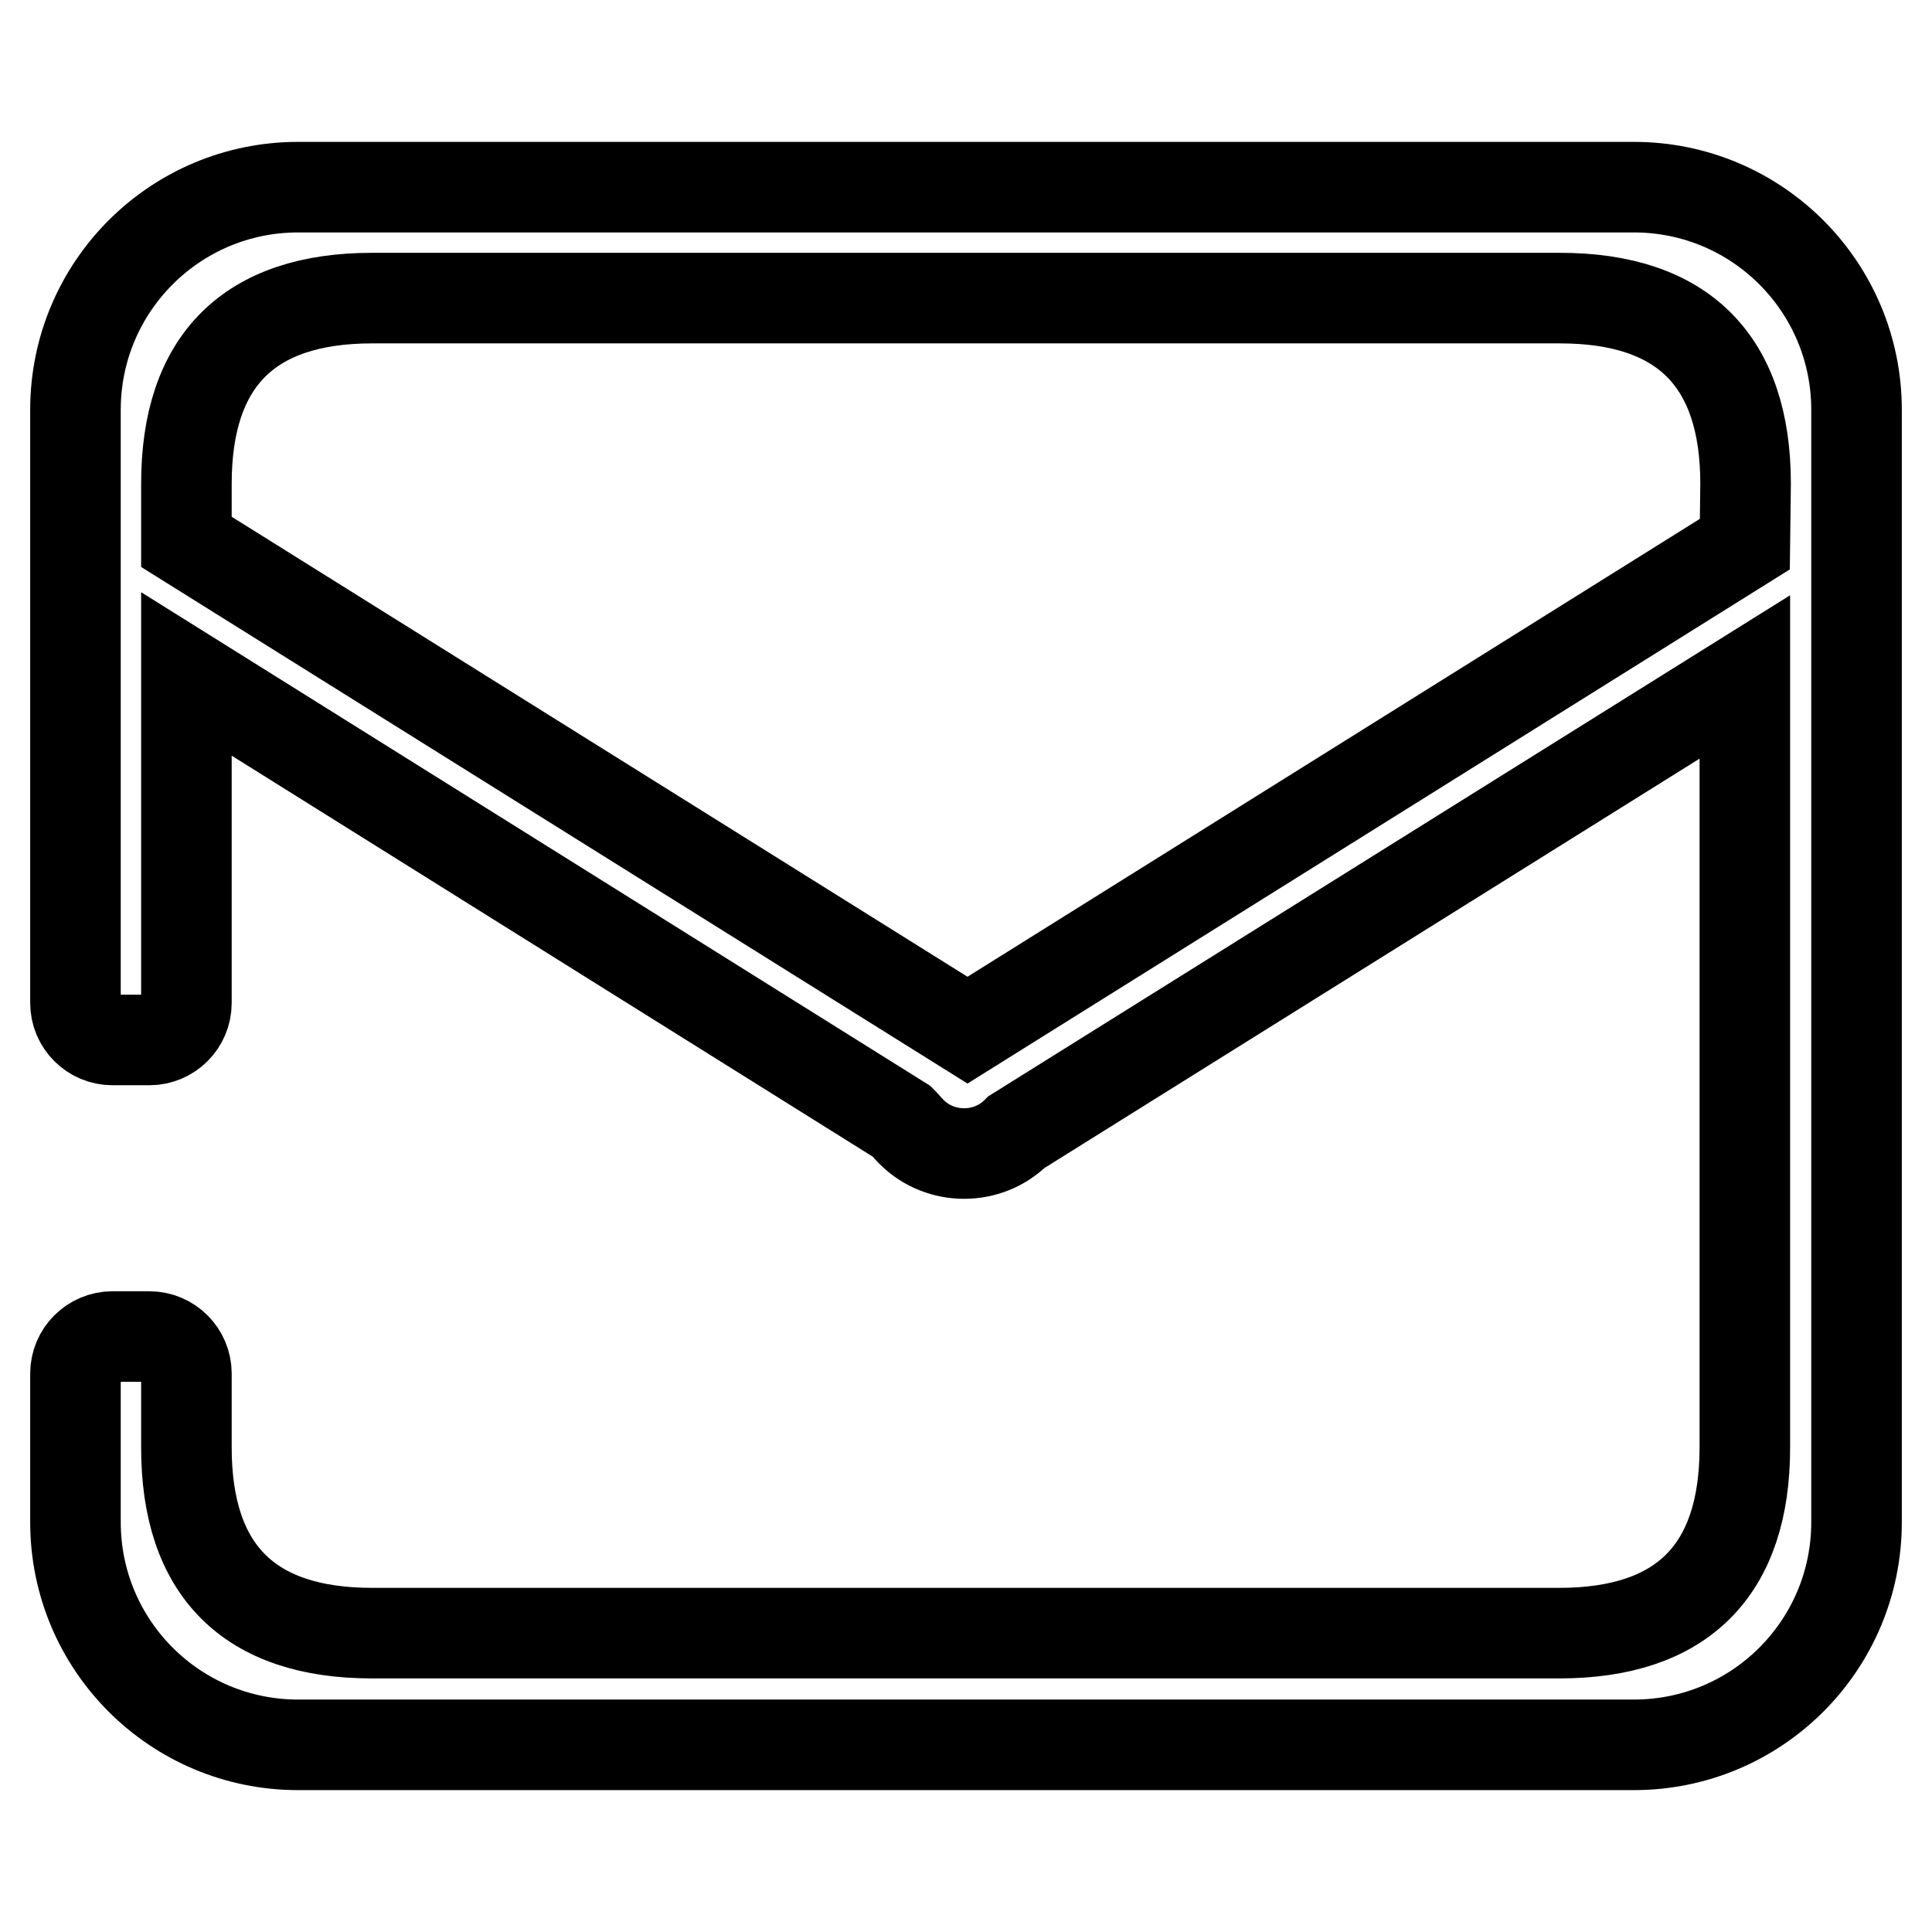 <?xml version="1.0" encoding="utf-8"?>
<!-- Svg Vector Icons : http://www.onlinewebfonts.com/icon -->
<!DOCTYPE svg PUBLIC "-//W3C//DTD SVG 1.1//EN" "http://www.w3.org/Graphics/SVG/1.1/DTD/svg11.dtd">
<svg version="1.1" xmlns="http://www.w3.org/2000/svg" xmlns:xlink="http://www.w3.org/1999/xlink" x="0px" y="0px" viewBox="0 0 256 256" enable-background="new 0 0 256 256" xml:space="preserve">
<g> <path stroke-width="12" fill-opacity="0" stroke="#000000"  d="M246,64.1v137.6c0,16.3-13.2,29.5-29.5,29.5h-177C23.2,231.2,10,218,10,201.7v-19.7c0-2.7,2.2-4.9,4.9-4.9 h4.9c2.7,0,4.9,2.2,4.9,4.9v9.8c0,16.3,8.3,24.6,24.6,24.6h157.3c16.3,0,24.6-8.3,24.6-24.6V89.7l-96.5,60.3 c-3.8,3.8-10.1,3.8-13.9,0c-0.6-0.6-0.9-1-1.3-1.4L24.7,89.3v43.6c0,2.7-2.2,4.9-4.9,4.9h-4.9c-2.7,0-4.9-2.2-4.9-4.9V54.3 C10,38,23.2,24.8,39.5,24.8h177c16.3,0,29.5,13.2,29.5,29.5L246,64.1L246,64.1z M231.3,64.1c0-16.3-8.3-24.6-24.6-24.6H49.3 c-16.3,0-24.6,8.3-24.6,24.6v7.7l103.5,64.7l103-64.4L231.3,64.1L231.3,64.1z"/></g>
</svg>